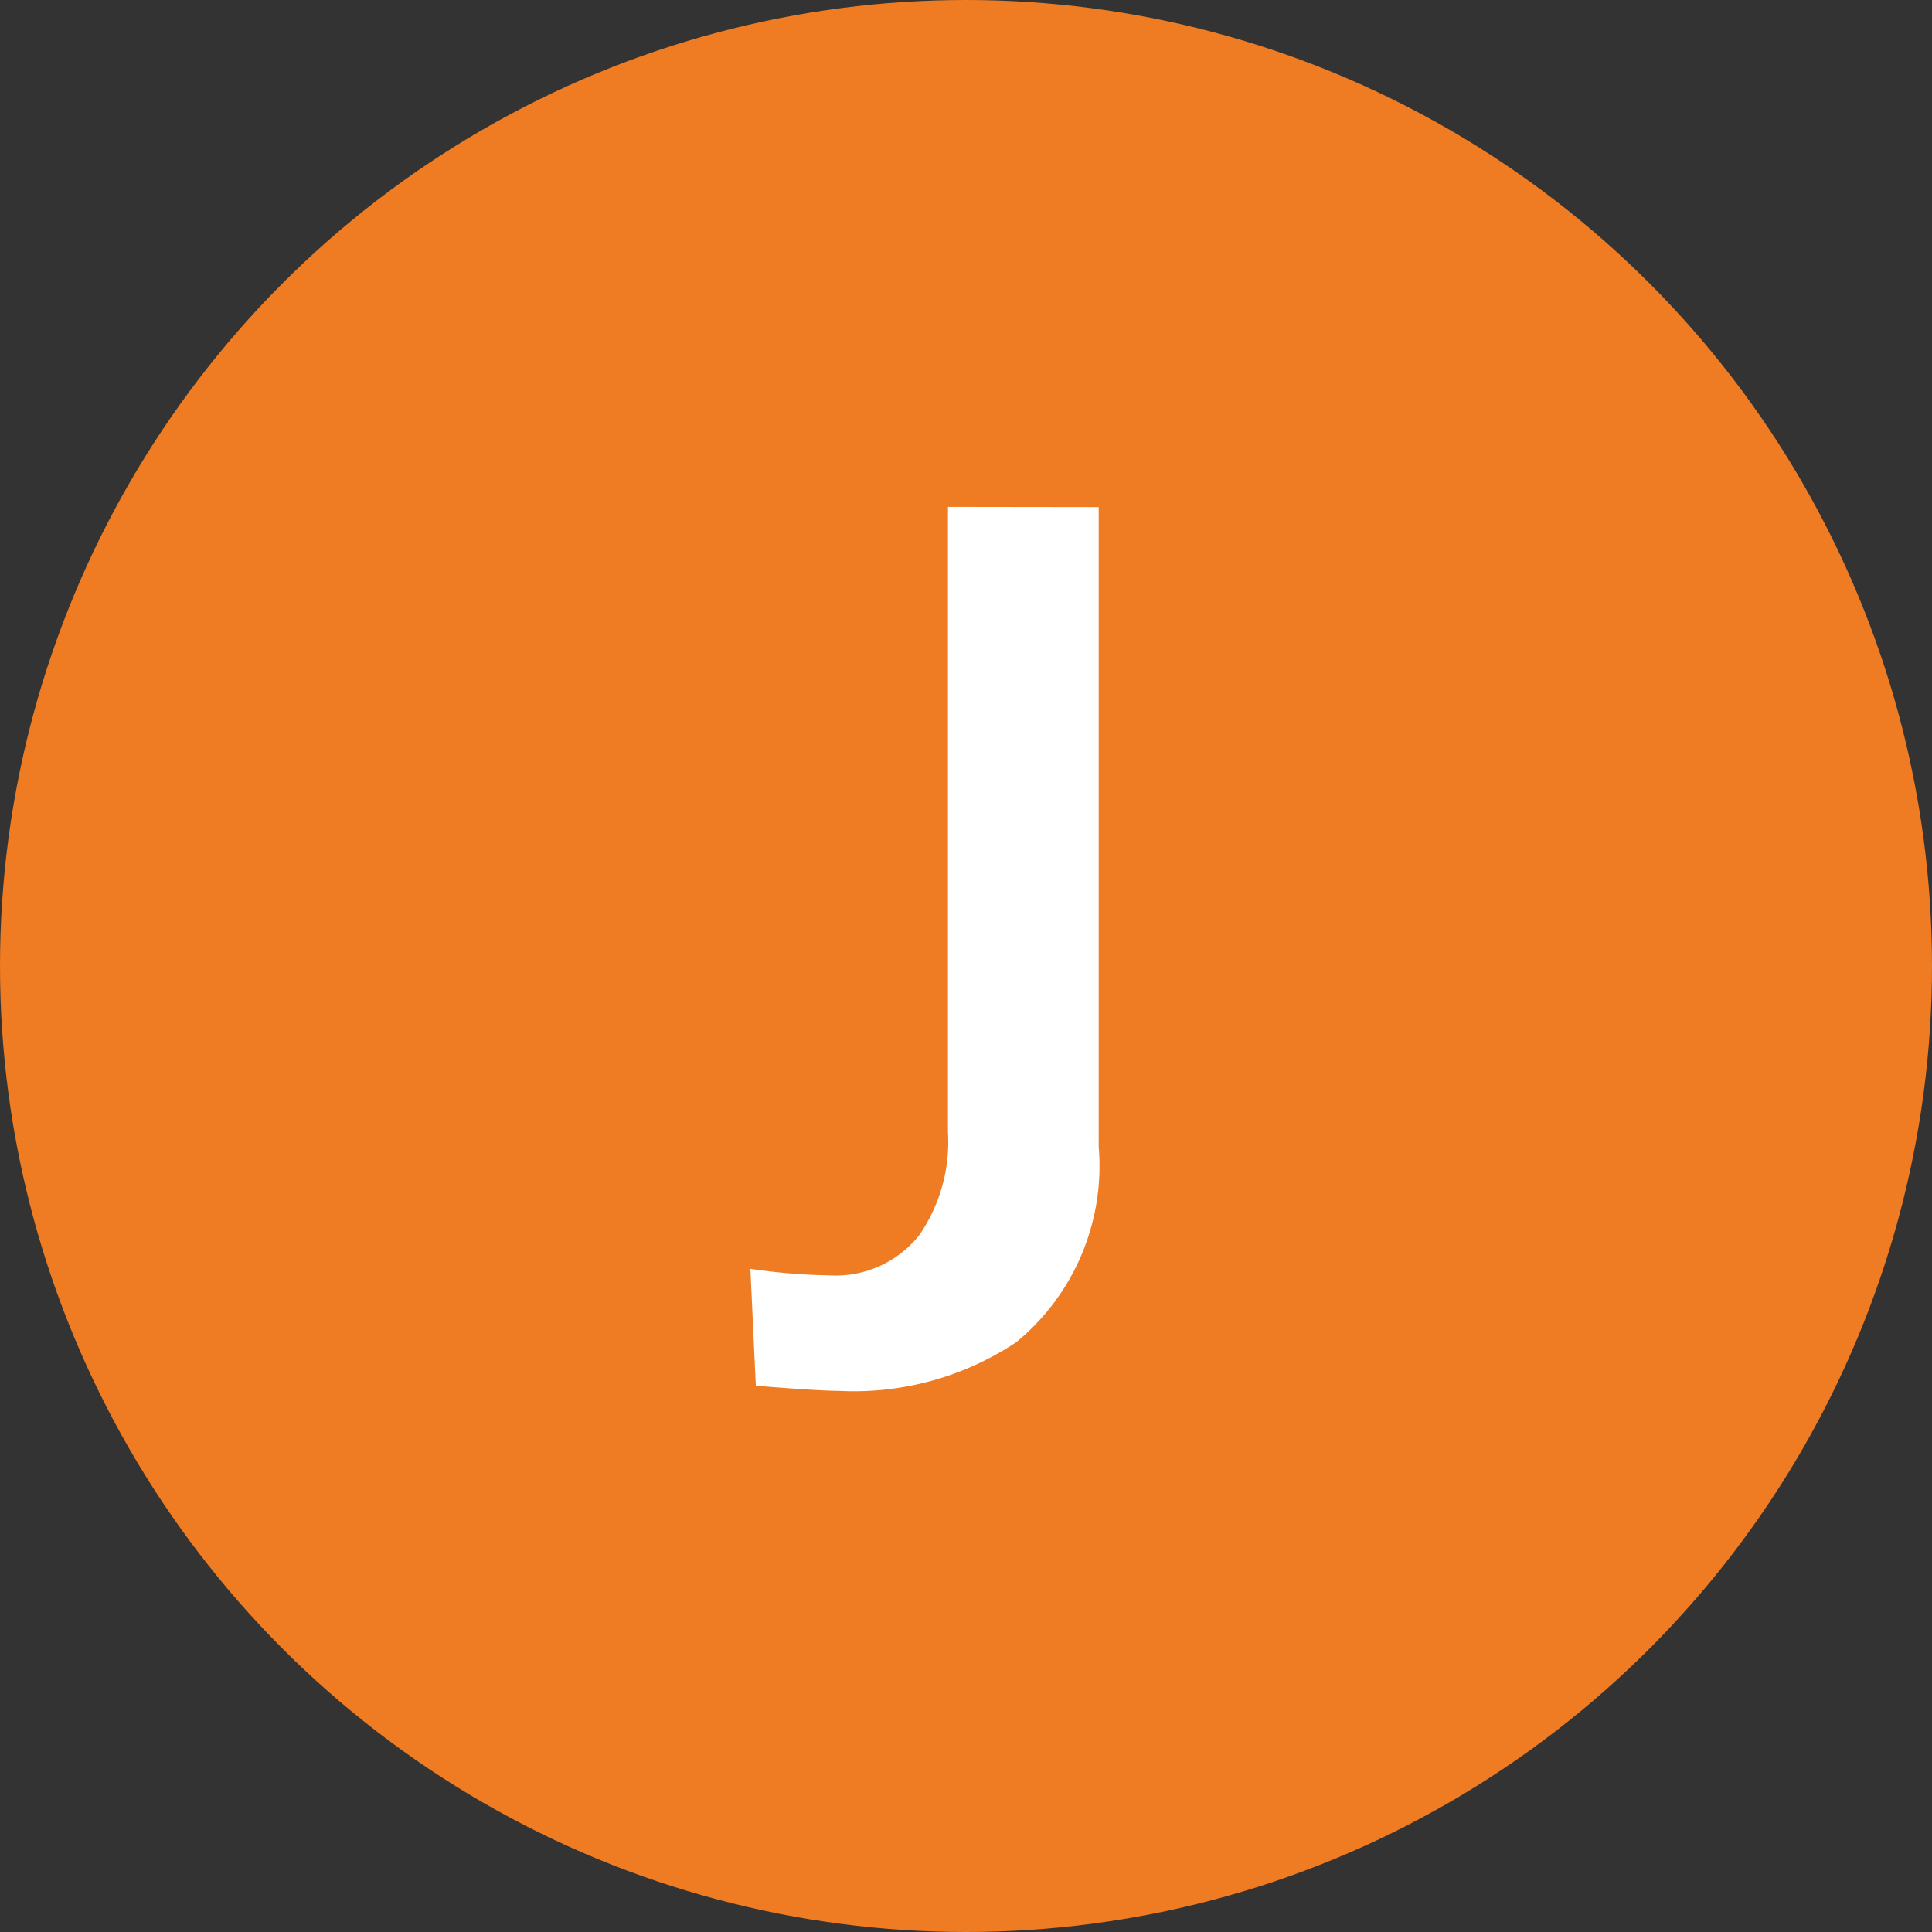 <svg xmlns="http://www.w3.org/2000/svg" width="38" height="38" viewBox="0 0 38 38">
  <rect x="0" y="0" width="38" height="38" fill="#333333" stroke="none"/>
  <g id="グループ_35" data-name="グループ 35" transform="translate(-55 -1453)">
    <circle id="楕円形_13" data-name="楕円形 13" cx="19" cy="19" r="19" transform="translate(55 1453)" fill="#ef7b22"/>
    <path id="パス_139" data-name="パス 139" d="M2.61-17.026V-4.447A4.489,4.489,0,0,1,.988-.6a5.757,5.757,0,0,1-3.5.956q-.376,0-1.622-.1l-.107-2.3a11.961,11.961,0,0,0,1.558.129A2.1,2.1,0,0,0-.924-2.7a3.229,3.229,0,0,0,.569-2.03v-12.3Z" transform="translate(74 1480)" fill="#fff"/>
  </g>
</svg>
